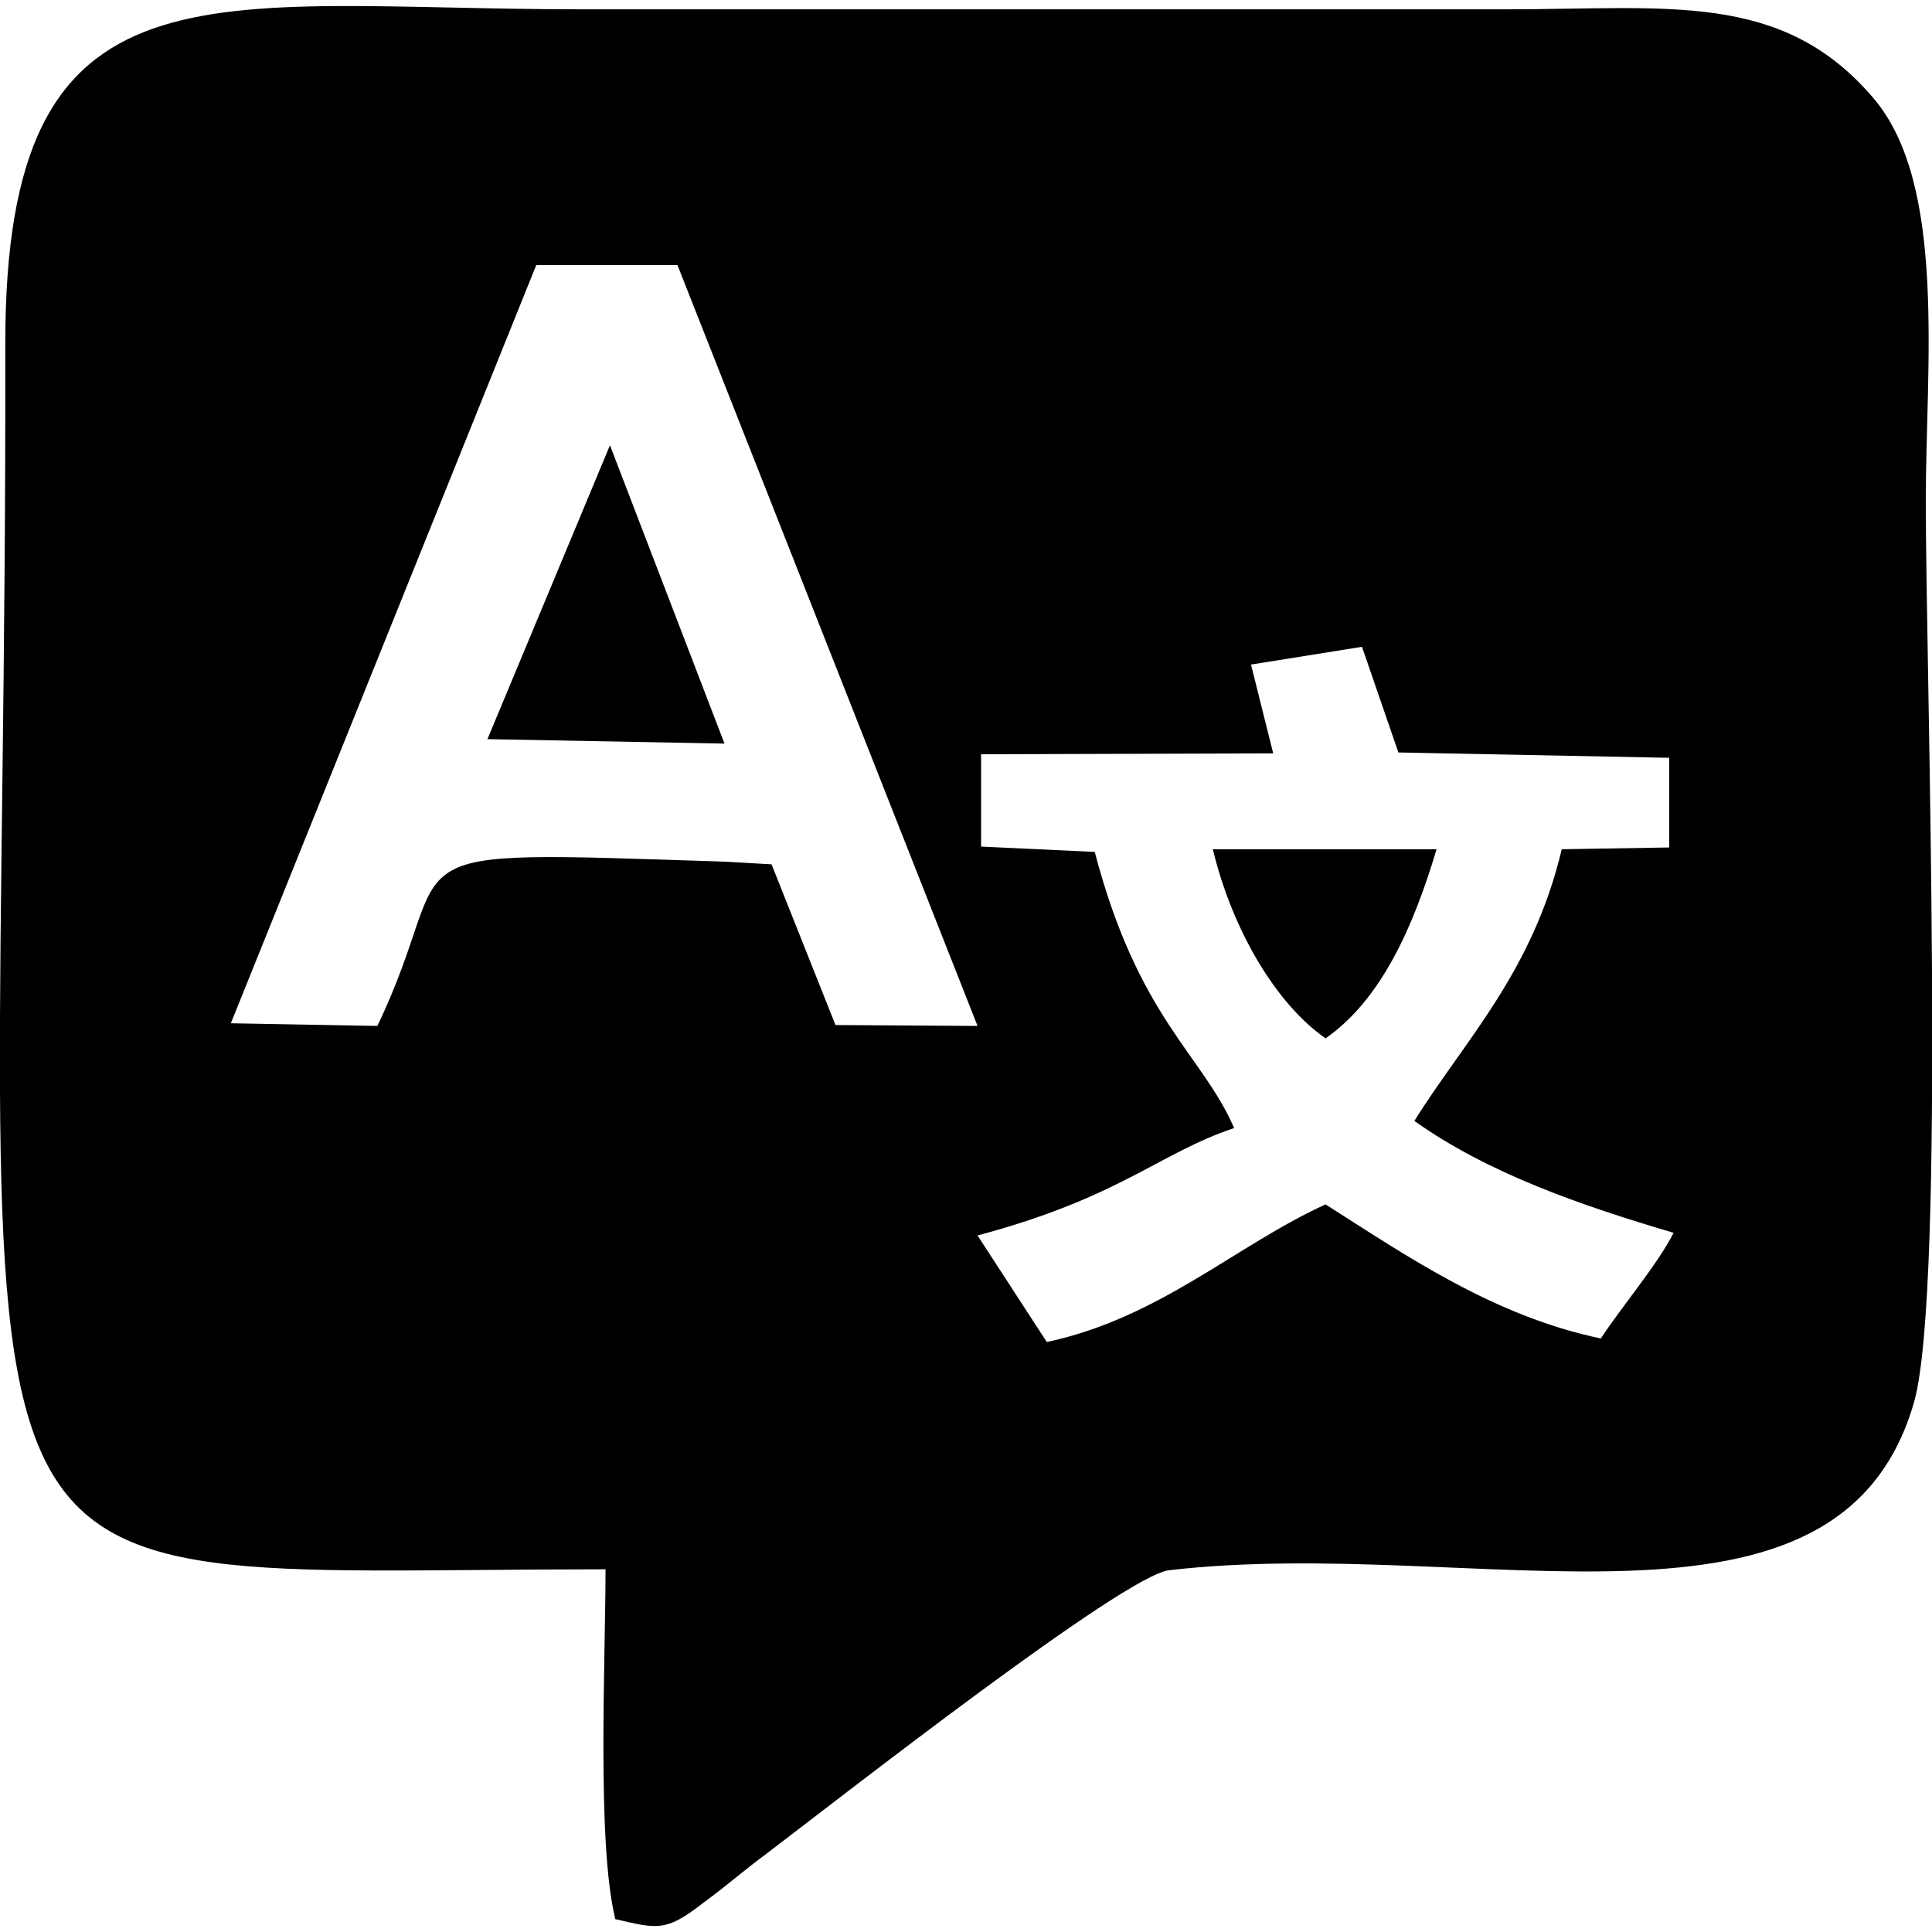 <?xml version="1.0" encoding="UTF-8"?>
<!DOCTYPE svg PUBLIC "-//W3C//DTD SVG 1.1//EN" "http://www.w3.org/Graphics/SVG/1.1/DTD/svg11.dtd">
<!-- Creator: CorelDRAW 2018 (64-Bit) -->
<svg xmlns="http://www.w3.org/2000/svg" xml:space="preserve" width="25px" height="25px" version="1.1" style="shape-rendering:geometricPrecision; text-rendering:geometricPrecision; image-rendering:optimizeQuality; fill-rule:evenodd; clip-rule:evenodd"
viewBox="0 0 21.76 21.63"
 xmlns:xlink="http://www.w3.org/1999/xlink">
 <defs>
  <style type="text/css">
   <![CDATA[
    .fil0 {fill:black}
   ]]>
  </style>
 </defs>
 <g id="Layer_x0020_1">
  <path class="fil0" d="M6.04 2.92l1.59 0 3.38 8.57 -1.6 -0.01 -0.72 -1.81 -0.52 -0.03c-4.05,-0.13 -2.95,-0.17 -3.92,1.85l-1.65 -0.03 3.44 -8.54zm4.97 10.93c1.61,-0.43 2.03,-0.92 2.89,-1.21 -0.36,-0.83 -1.08,-1.24 -1.57,-3.11l-1.28 -0.06 0 -1.04 3.29 -0.01 -0.25 -1 1.25 -0.2 0.41 1.19 3.05 0.06 0 1.01 -1.21 0.02c-0.33,1.39 -1.1,2.16 -1.66,3.06 0.83,0.59 1.87,0.95 2.92,1.26 -0.19,0.37 -0.57,0.81 -0.82,1.19 -1.2,-0.25 -2.19,-0.93 -3.1,-1.51 -1.01,0.46 -1.87,1.28 -3.14,1.55l-0.78 -1.2zm-4.08 7.7c0.47,0.11 0.57,0.14 0.96,-0.16 0.34,-0.25 0.45,-0.36 0.76,-0.59 0.83,-0.63 4.02,-3.13 4.52,-3.18 3.46,-0.4 7.55,1.05 8.39,-1.9 0.36,-1.3 0.13,-8.25 0.13,-10.14 0,-1.52 0.24,-3.57 -0.59,-4.54 -1.03,-1.21 -2.31,-1 -4.14,-1 -3.47,0 -6.94,0 -10.41,0 -4.21,0 -6.5,-0.68 -6.49,3.78 0.02,14.77 -1.24,13.79 6.76,13.79 0,1.05 -0.1,3.08 0.11,3.94zm-1.44 -13.29l2.67 0.05 -1.29 -3.36 -1.38 3.31zm9.44 3.37c0.63,-0.44 0.99,-1.26 1.25,-2.13l-2.52 0c0.22,0.91 0.71,1.74 1.27,2.13z"/>
 </g>
</svg>
